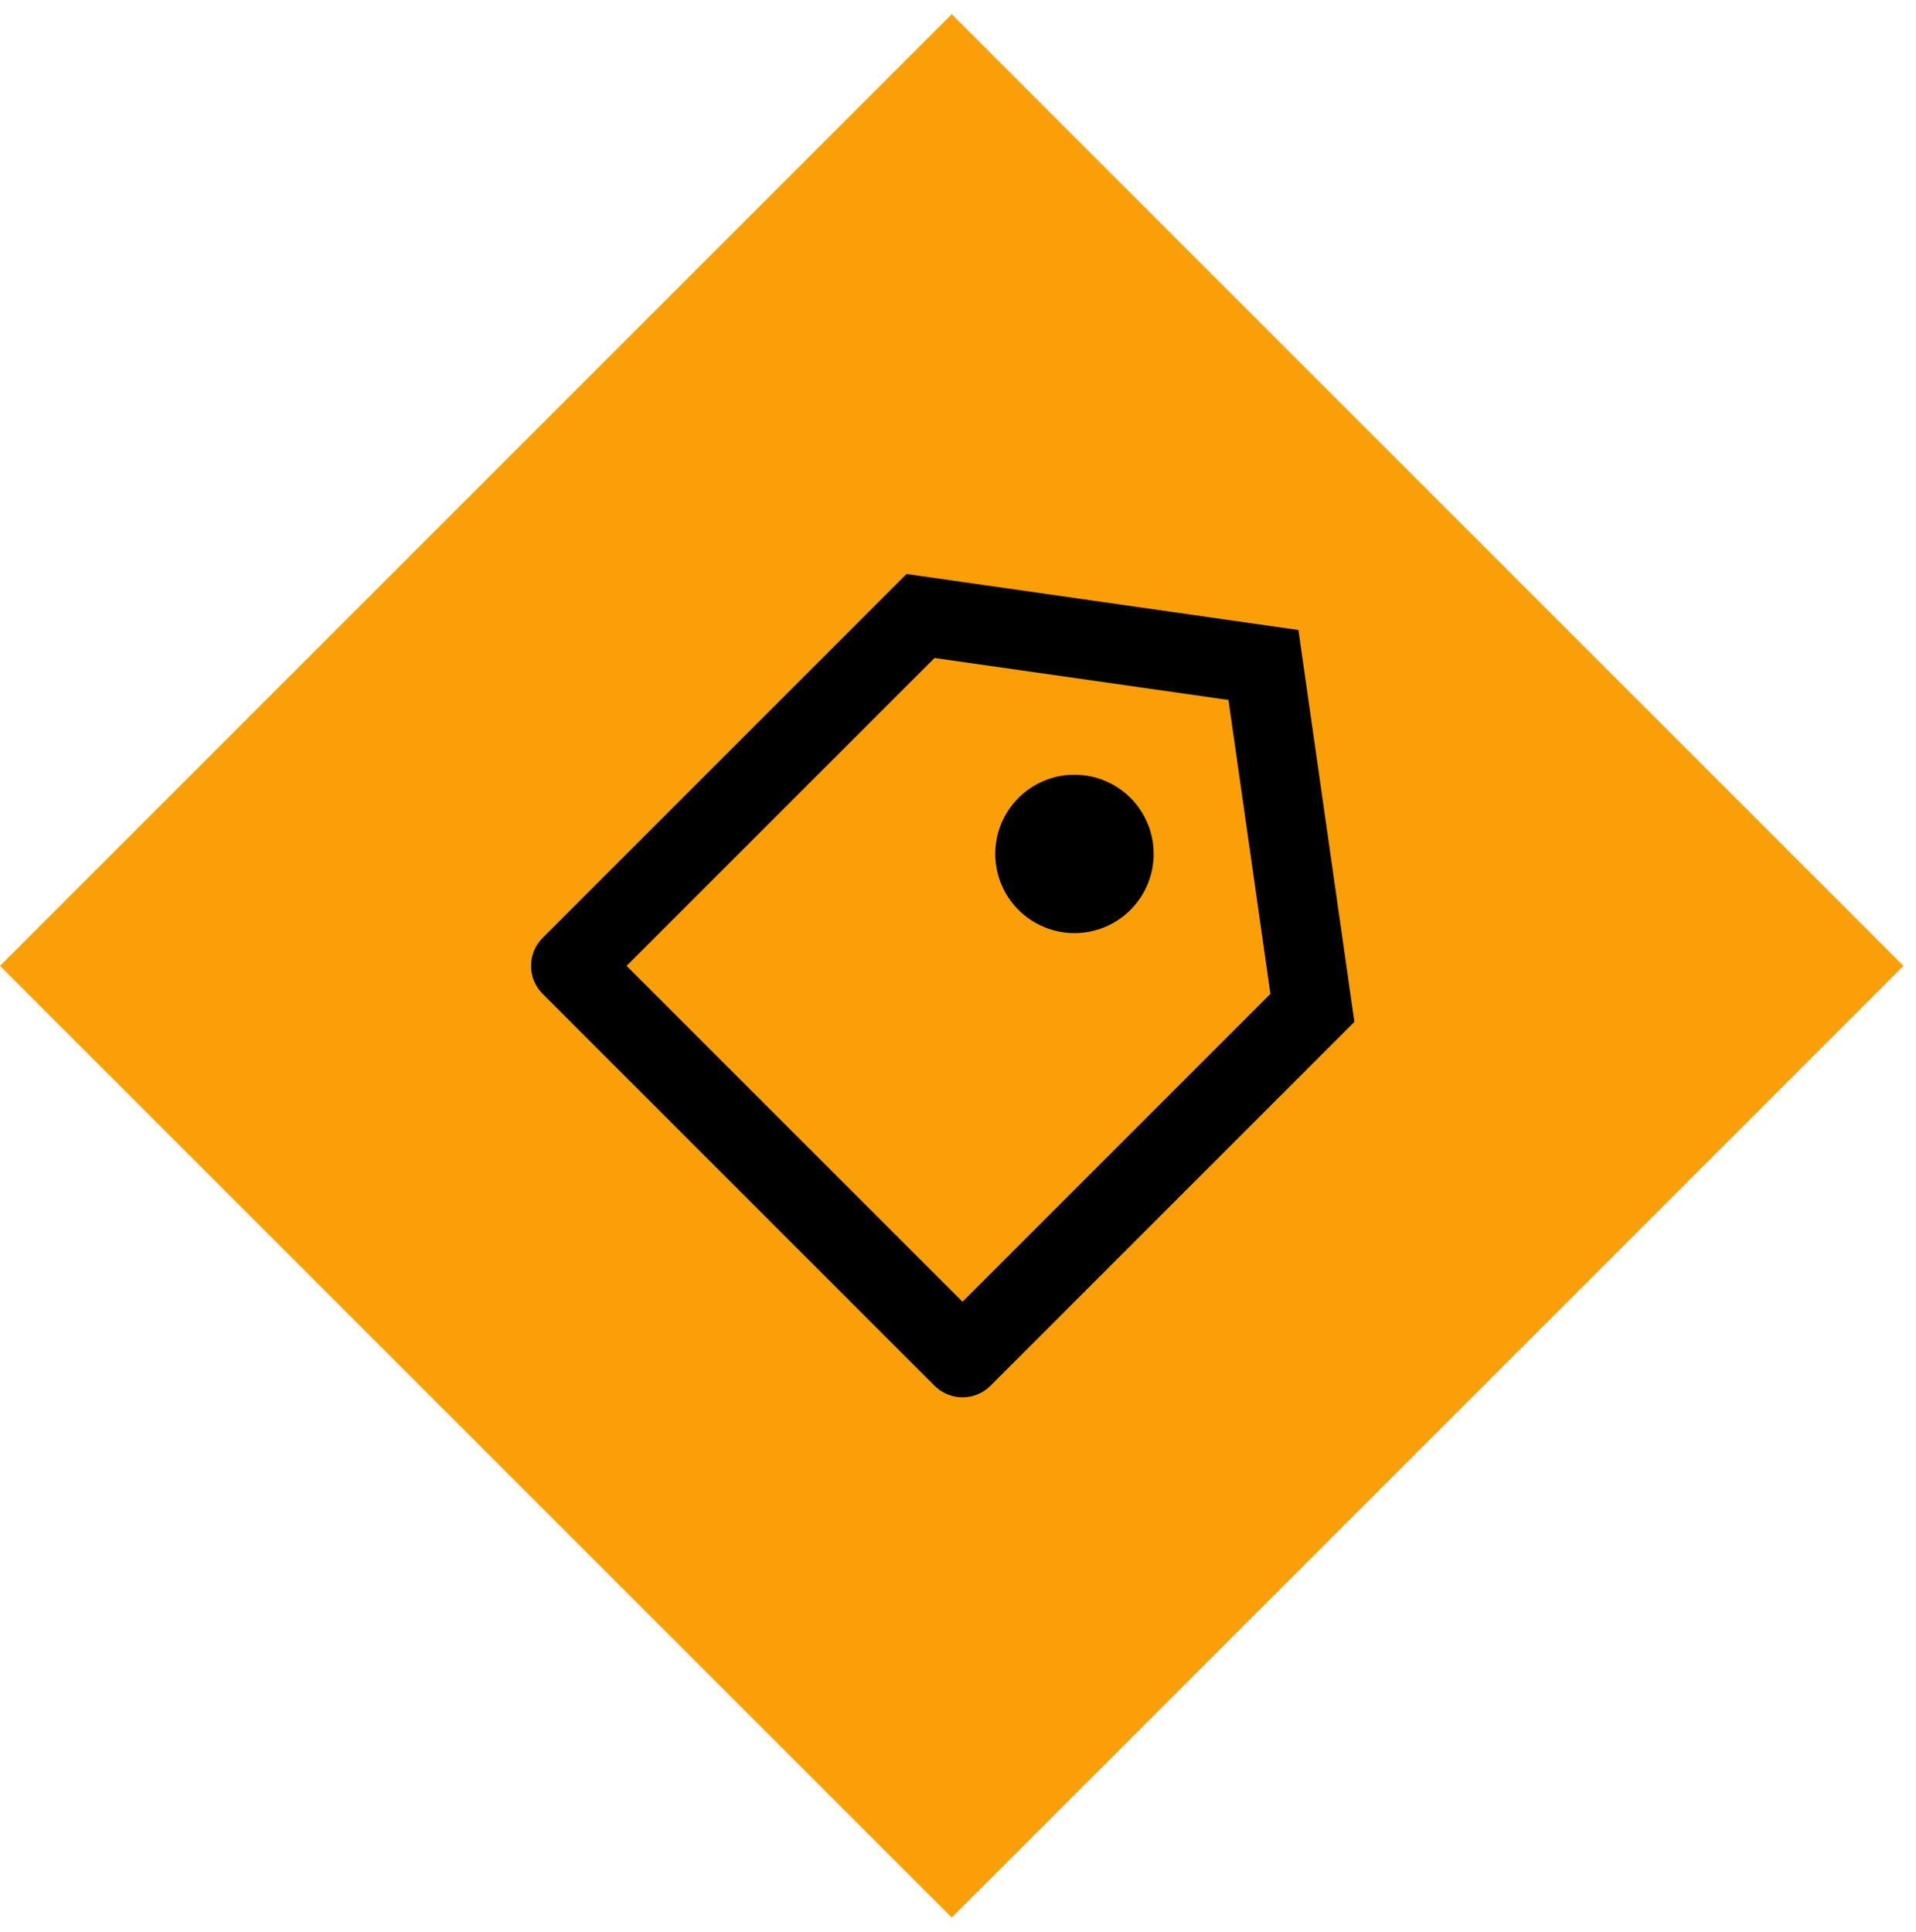 <svg width="121" height="122" viewBox="0 0 121 122" fill="none" xmlns="http://www.w3.org/2000/svg">
<rect y="61" width="85" height="85" transform="rotate(-45 0 61)" fill="#FA9F08"/>
<path d="M57.25 36.25L81.998 39.788L85.533 64.537L62.553 87.517C62.084 87.986 61.448 88.249 60.785 88.249C60.122 88.249 59.486 87.986 59.018 87.517L34.268 62.767C33.799 62.299 33.536 61.663 33.536 61C33.536 60.337 33.799 59.701 34.268 59.233L57.25 36.25ZM59.018 41.555L39.57 61L60.785 82.213L80.23 62.767L77.58 44.205L59.018 41.555ZM64.318 57.465C63.38 56.527 62.853 55.255 62.853 53.928C62.853 53.271 62.983 52.621 63.234 52.014C63.486 51.407 63.854 50.856 64.319 50.391C64.783 49.927 65.335 49.559 65.942 49.307C66.549 49.056 67.199 48.927 67.856 48.927C69.183 48.927 70.455 49.454 71.393 50.392C72.331 51.331 72.857 52.603 72.857 53.93C72.857 55.256 72.33 56.528 71.391 57.466C70.453 58.404 69.181 58.931 67.854 58.931C66.528 58.93 65.255 58.403 64.318 57.465Z" fill="black"/>
</svg>
